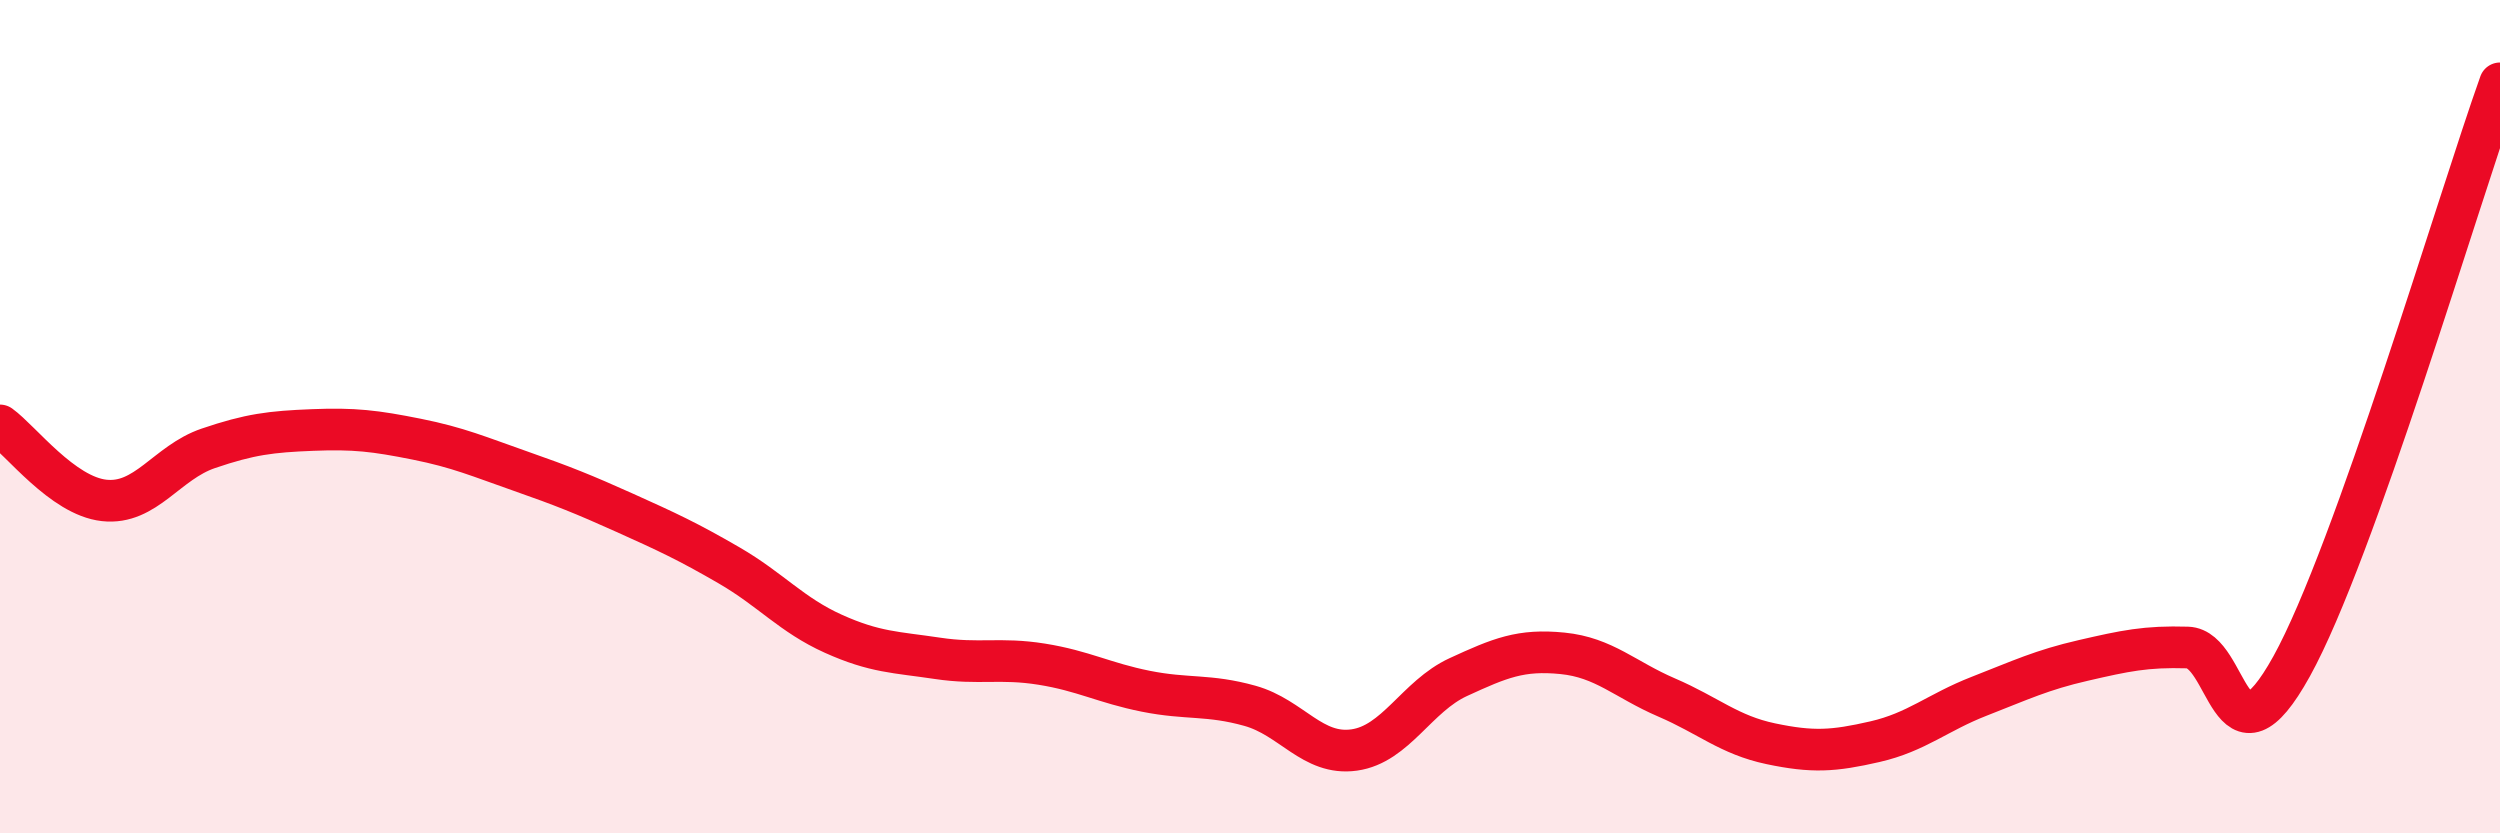 
    <svg width="60" height="20" viewBox="0 0 60 20" xmlns="http://www.w3.org/2000/svg">
      <path
        d="M 0,10.21 C 0.5,10.57 1.5,11.9 2.5,12.01 C 3.5,12.12 4,11.1 5,10.76 C 6,10.42 6.5,10.36 7.5,10.32 C 8.5,10.28 9,10.34 10,10.54 C 11,10.74 11.5,10.96 12.5,11.31 C 13.5,11.66 14,11.86 15,12.31 C 16,12.76 16.5,12.99 17.5,13.57 C 18.5,14.15 19,14.76 20,15.21 C 21,15.66 21.5,15.65 22.5,15.8 C 23.5,15.95 24,15.78 25,15.94 C 26,16.1 26.5,16.39 27.5,16.59 C 28.5,16.79 29,16.66 30,16.94 C 31,17.22 31.5,18.14 32.5,18 C 33.5,17.86 34,16.71 35,16.25 C 36,15.79 36.5,15.58 37.5,15.68 C 38.5,15.78 39,16.31 40,16.74 C 41,17.17 41.5,17.64 42.5,17.85 C 43.5,18.06 44,18.03 45,17.8 C 46,17.57 46.5,17.1 47.5,16.71 C 48.5,16.32 49,16.08 50,15.85 C 51,15.62 51.5,15.51 52.5,15.54 C 53.5,15.57 53.5,18.7 55,15.99 C 56.5,13.28 59,4.8 60,2L60 20L0 20Z"
        fill="#EB0A25"
        opacity="0.1"
        stroke-linecap="round"
        stroke-linejoin="round"
      />
      <path
        d="M 0,10.21 C 0.5,10.57 1.5,11.9 2.5,12.01 C 3.5,12.12 4,11.1 5,10.76 C 6,10.42 6.5,10.36 7.5,10.32 C 8.5,10.28 9,10.34 10,10.54 C 11,10.74 11.5,10.96 12.5,11.31 C 13.5,11.66 14,11.86 15,12.31 C 16,12.76 16.5,12.99 17.5,13.57 C 18.5,14.15 19,14.76 20,15.21 C 21,15.66 21.5,15.65 22.5,15.8 C 23.5,15.95 24,15.78 25,15.94 C 26,16.1 26.5,16.39 27.5,16.59 C 28.5,16.79 29,16.66 30,16.94 C 31,17.22 31.5,18.14 32.5,18 C 33.5,17.86 34,16.71 35,16.25 C 36,15.79 36.5,15.58 37.5,15.68 C 38.5,15.78 39,16.31 40,16.74 C 41,17.17 41.5,17.64 42.5,17.85 C 43.5,18.06 44,18.03 45,17.8 C 46,17.57 46.5,17.1 47.5,16.71 C 48.5,16.32 49,16.08 50,15.85 C 51,15.62 51.5,15.51 52.5,15.54 C 53.5,15.57 53.5,18.7 55,15.99 C 56.5,13.28 59,4.8 60,2"
        stroke="#EB0A25"
        stroke-width="1"
        fill="none"
        stroke-linecap="round"
        stroke-linejoin="round"
      />
    </svg>
  